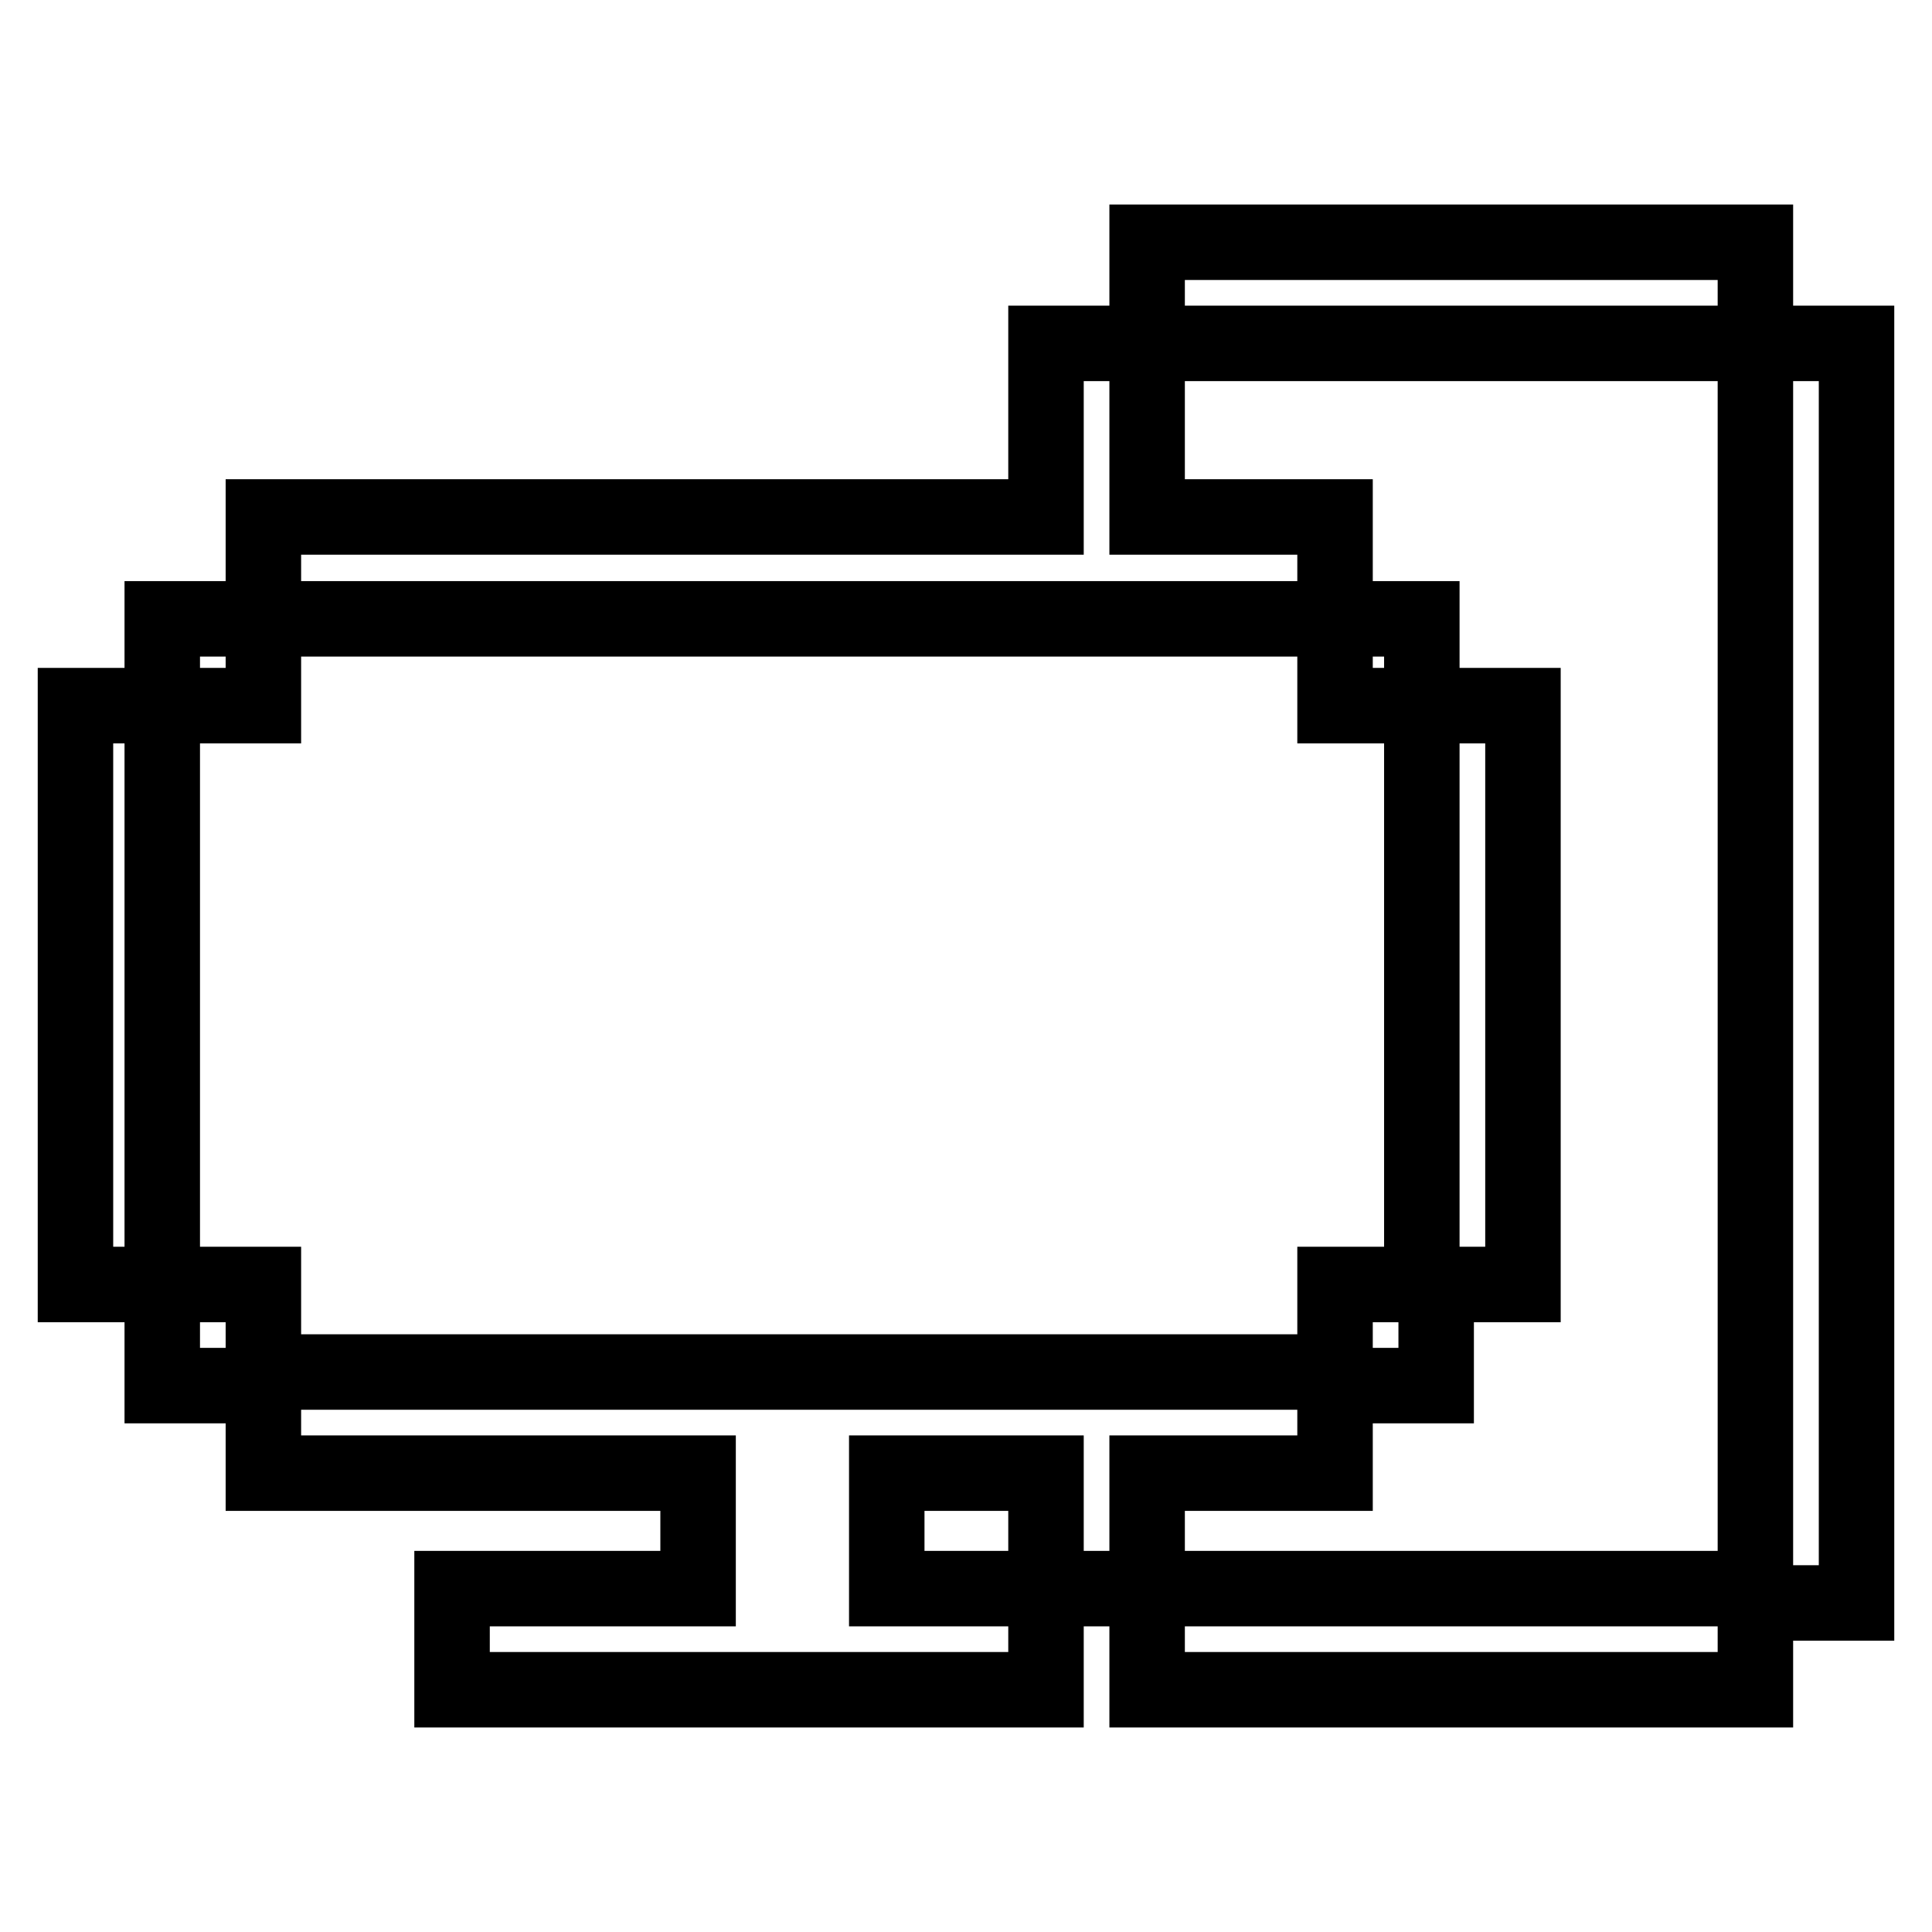 <?xml version="1.0" encoding="utf-8"?>
<!-- Svg Vector Icons : http://www.onlinewebfonts.com/icon -->
<!DOCTYPE svg PUBLIC "-//W3C//DTD SVG 1.1//EN" "http://www.w3.org/Graphics/SVG/1.1/DTD/svg11.dtd">
<svg version="1.1" xmlns="http://www.w3.org/2000/svg" xmlns:xlink="http://www.w3.org/1999/xlink" x="0px" y="0px" viewBox="0 0 256 256" enable-background="new 0 0 256 256" xml:space="preserve">
<g> <path stroke-width="10" fill-opacity="0" stroke="#000000"  d="M152,32.1h80.6v13.4H152V32.1z M176.9,68.5H152v-23h-13.4v23H34.9V82h142V68.5z M176.9,195.2v-13.4h-142 v13.4h57.6v15.3H59.9v13.4h78.7v-13.4h-21.1v-15.3h21.1v15.3H152v-15.3H176.9z M34.9,93.5V82H21.5v11.5H10v76.7h11.5V93.5H34.9z  M188.4,93.5v76.7h13.4V93.5H188.4V82h-11.5v11.5H188.4z M21.5,170.2h13.4v13.4H21.5V170.2z M176.9,170.2h13.4v13.4h-13.4V170.2z  M152,210.5h80.6v13.4H152V210.5z M232.6,45.5H246v166.9h-13.4V45.5z"/></g>
</svg>